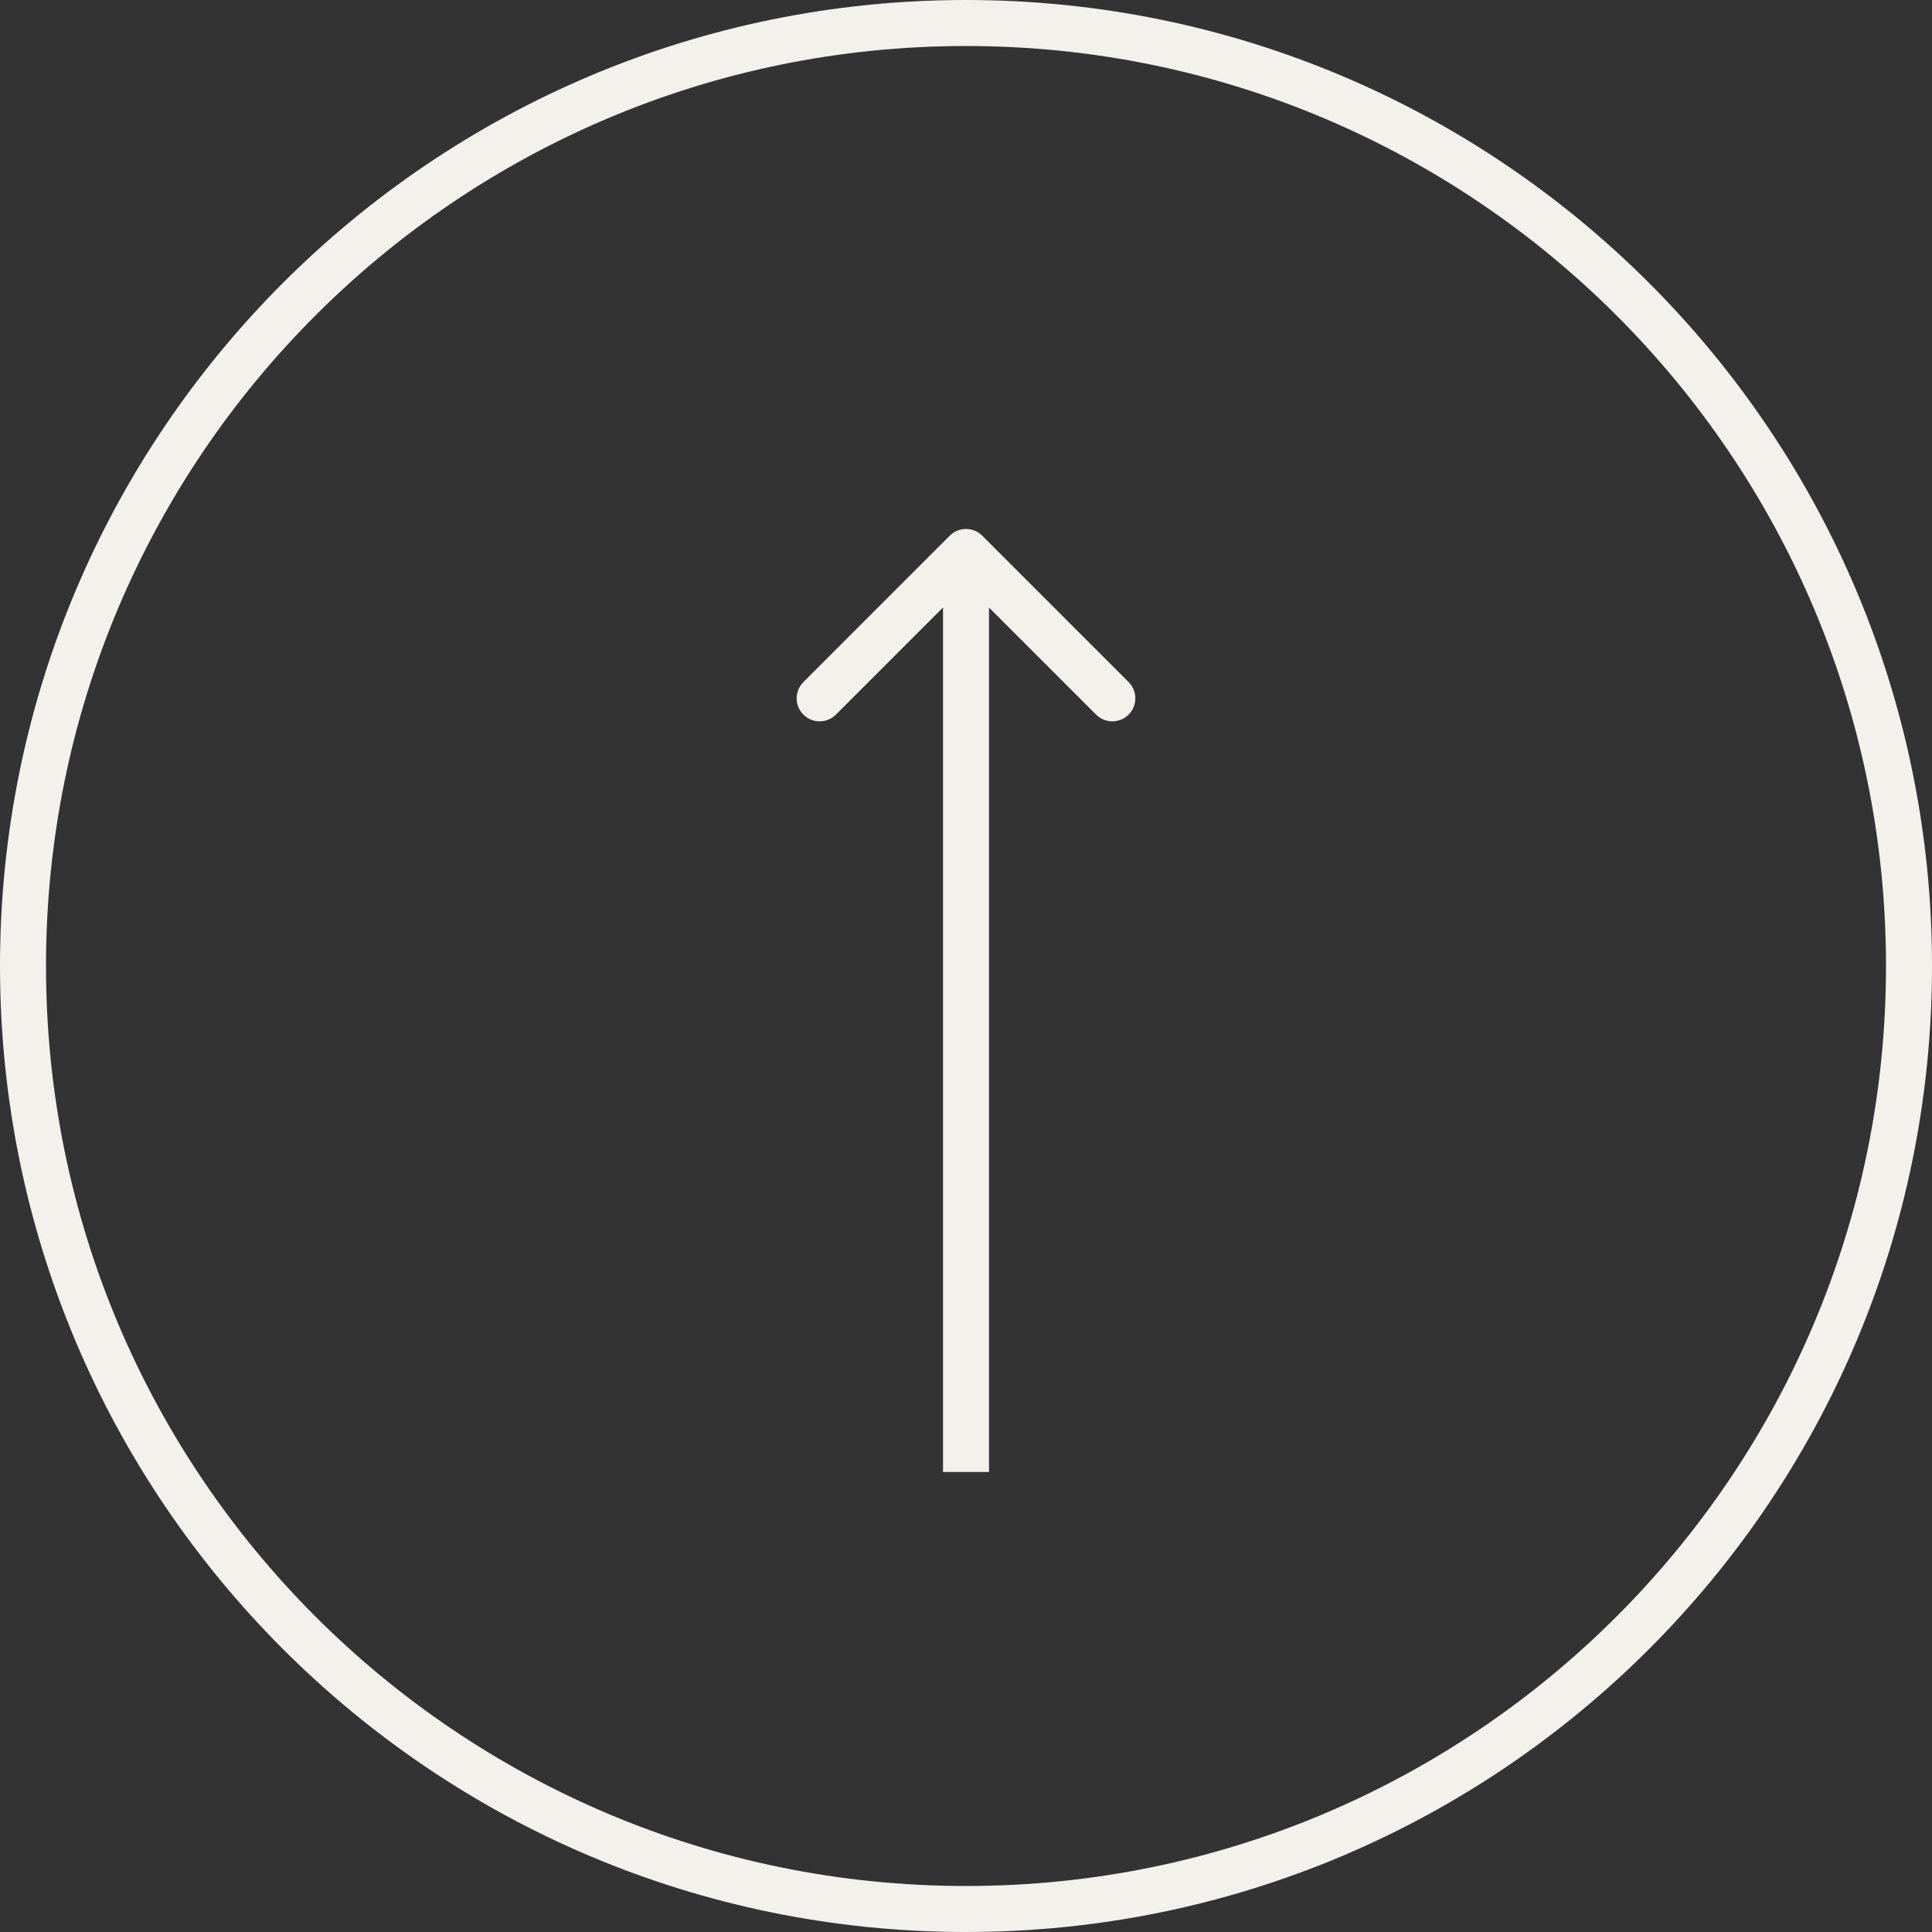 <svg xmlns="http://www.w3.org/2000/svg" width="42" height="42" viewBox="0 0 42 42" fill="none"><rect x="0" y="0" width="42" height="42" fill="#333333" stroke="none"/><path d="M21 0C32.598 0 42 9.402 42 21C42 32.598 32.598 42 21 42C9.402 42 0 32.598 0 21C0 9.402 9.402 0 21 0ZM21 1C9.954 1 1 9.954 1 21C1 32.046 9.954 41 21 41C32.046 41 41 32.046 41 21C41 9.954 32.046 1 21 1ZM20.646 11.646C20.842 11.451 21.158 11.451 21.354 11.646L24.535 14.828C24.73 15.023 24.73 15.34 24.535 15.535C24.34 15.73 24.023 15.73 23.828 15.535L21.5 13.207V32H20.5V13.207L18.172 15.535C17.977 15.73 17.66 15.73 17.465 15.535C17.27 15.34 17.27 15.023 17.465 14.828L20.646 11.646Z" fill="#F3F1EC"></path></svg>